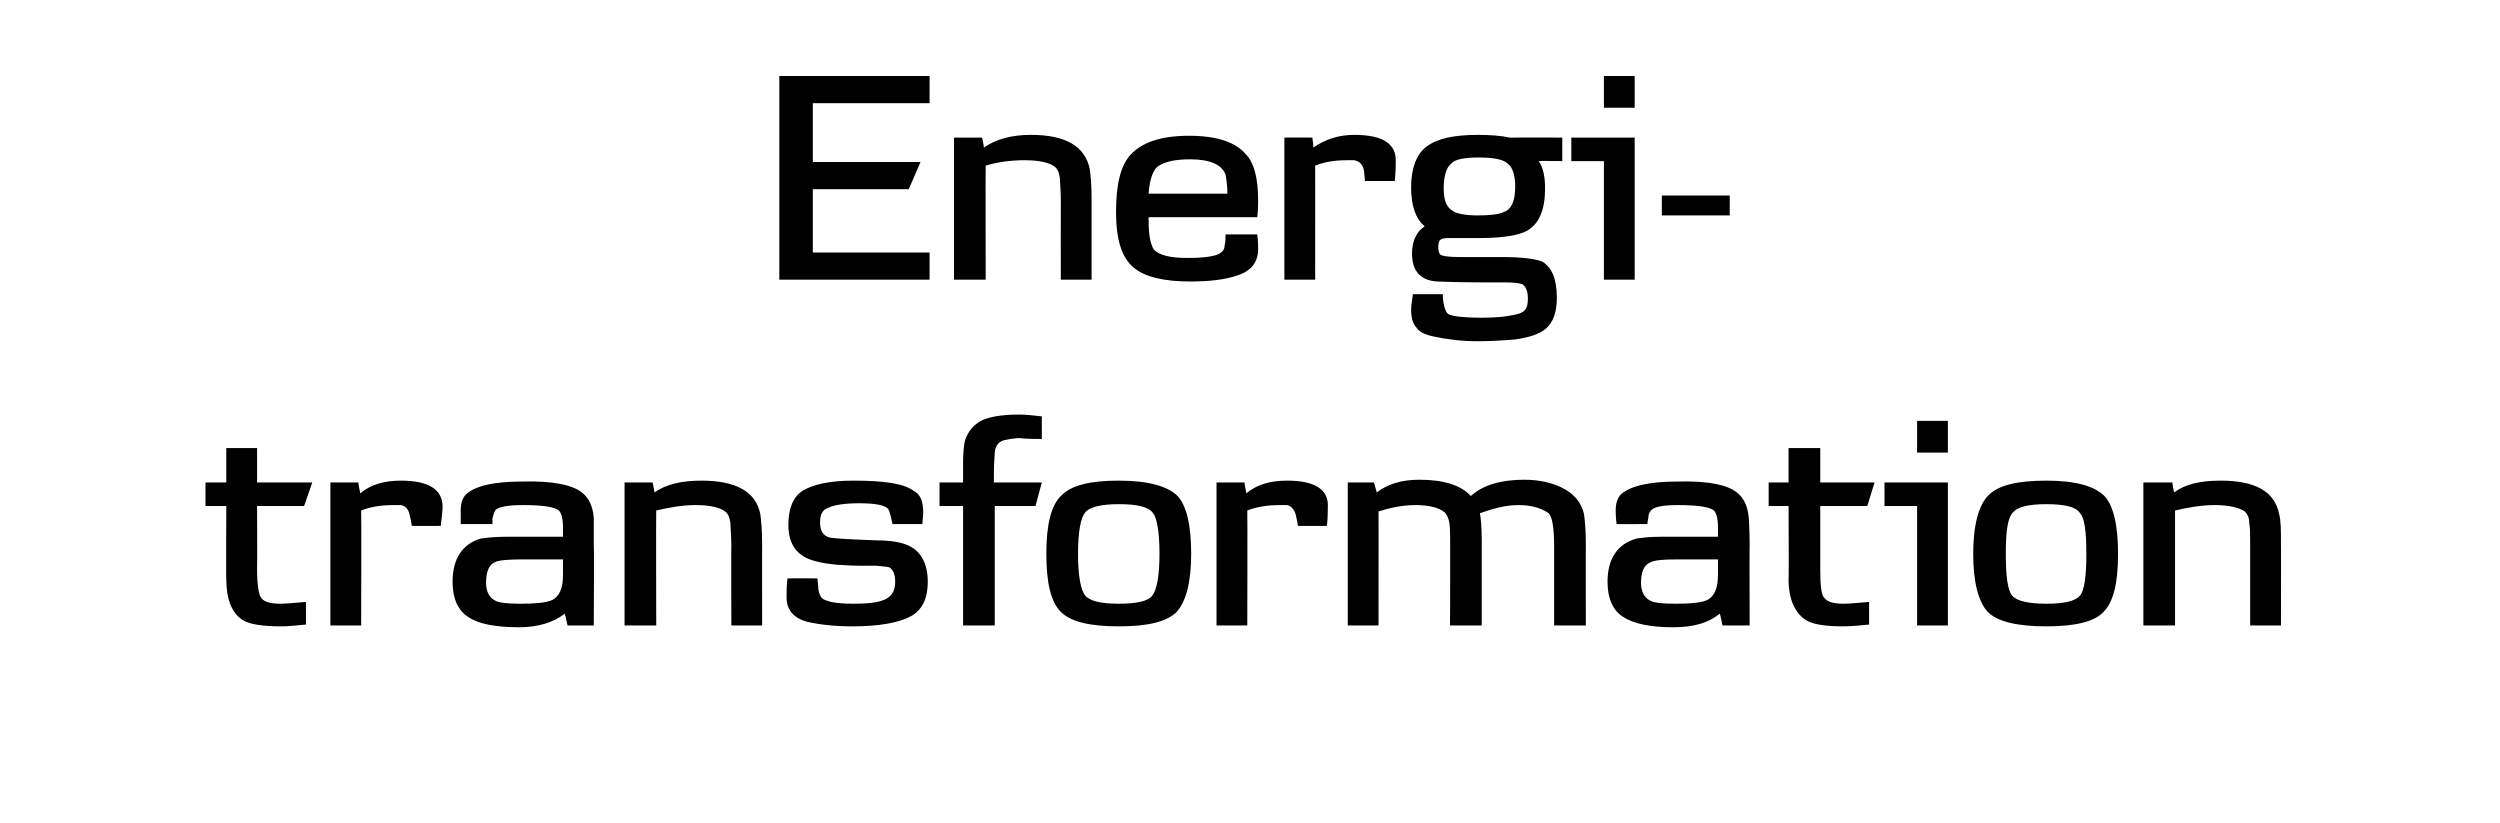 <svg height="90.9" viewBox="0 0 276.2 90.9" width="276.2" xmlns="http://www.w3.org/2000/svg"><path d="m34.5 53.3-.9 2.6h-5.2s.03 6.93 0 6.9c0 1.9.2 3 .5 3.3.3.4 1 .6 2.1.6.6 0 1.6-.1 2.8-.2v2.5c-1.1.1-2 .2-2.7.2-2 0-3.5-.2-4.3-.7-1.2-.8-1.8-2.3-1.8-4.5-.03.05 0-8.1 0-8.1h-2.3v-2.6h2.3v-3.8h3.4v3.8zm14.2 4.8c-.01.02-3.2 0-3.2 0s-.17-1.03-.2-1c-.1-.7-.4-1.2-1-1.3-.3 0-.5 0-.8 0-1.4 0-2.6.2-3.6.6.04-.01 0 12.7 0 12.7h-3.4v-15.8s3.11.01 3.1 0c0 .3.1.6.2 1.2 1.2-1 2.7-1.4 4.5-1.4 3.1 0 4.6 1 4.6 2.9 0 .4-.1 1.1-.2 2.1zm16.9 11h-2.9s-.27-1.26-.3-1.3c-1.3 1-3 1.5-5.1 1.5-2.6 0-4.5-.4-5.5-1.1-1.2-.7-1.8-2.1-1.8-3.9 0-2.6 1.1-4.2 3.1-4.8.7-.1 1.6-.2 2.8-.2h6.3s-.01-1.01 0-1c0-1.1-.2-1.8-.6-2-.5-.3-1.7-.5-3.8-.5-1.7 0-2.8.2-3.1.6-.1.2-.2.5-.3.9.03.04 0 .6 0 .6s-3.46.01-3.5 0c0-.8 0-1.3 0-1.5 0-.8.2-1.4.6-1.8 1-.9 3-1.4 6.2-1.4 3.4-.1 5.7.4 6.7 1.3.7.6 1.1 1.5 1.2 2.7v3.1c.05-.05 0 8.8 0 8.8zm-3.4-7.3s-4.52.01-4.5 0c-1.6 0-2.6.1-3 .3-.7.3-1 1.1-1 2.3 0 1 .4 1.7 1.1 2 .4.2 1.3.3 2.7.3 1.6 0 2.8-.1 3.5-.4.8-.4 1.2-1.3 1.2-2.8-.01.04 0-1.7 0-1.7zm22 7.3h-3.4s-.03-8.75 0-8.7c0-1.2-.1-2.1-.1-2.6-.1-.6-.2-1-.6-1.3-.5-.4-1.6-.7-3.3-.7-1.5 0-3 .3-4.3.6-.03.02 0 12.7 0 12.7h-3.5v-15.8h3.1s.23 1.12.2 1.1c1.3-.9 3-1.3 5.2-1.3 3.8 0 6 1.2 6.5 3.7.1.7.2 1.8.2 3.3-.01-.02 0 9 0 9zm16.4-1c-1.3.7-3.5 1.1-6.4 1.1-2 0-3.7-.2-5-.5-1.5-.4-2.3-1.3-2.3-2.7 0-.7 0-1.4.1-2.1.01-.02 3.3 0 3.3 0s.14 1.1.1 1.1c.1.8.4 1.2.8 1.3.7.3 1.7.4 3.1.4s2.4-.1 3-.3c1.1-.3 1.6-1 1.6-2.1 0-.8-.2-1.3-.6-1.6-.2-.1-.7-.1-1.5-.2-.3 0-.9 0-1.8 0-1.2 0-2-.1-2.5-.1-.9-.1-1.7-.2-2.4-.4-2-.5-3-1.8-3-4 0-1.8.5-3.1 1.6-3.8 1.2-.7 3-1.1 5.6-1.1 3.3 0 5.5.3 6.6 1.1.8.4 1.1 1.2 1.1 2.5-.01-.01-.1 1.2-.1 1.2h-3.3s-.2-.93-.2-.9c-.1-.4-.2-.7-.3-.8-.4-.4-1.4-.6-3.2-.6-1.6 0-2.8.2-3.4.5-.6.2-.9.7-.9 1.6s.3 1.5 1.1 1.7c.6.1 2.4.2 5.2.3 1.4 0 2.6.2 3.3.5 1.5.6 2.3 2 2.3 4.1 0 1.8-.6 3.1-1.9 3.8zm14.5-14.8-.7 2.6h-4.5v13.2h-3.5v-13.2h-2.6v-2.6h2.6v-2.2c0-1.1.1-1.9.2-2.4.3-.9.8-1.6 1.6-2.1s2.3-.8 4.4-.8c.7 0 1.6.1 2.5.2v2.5c-1.8 0-2.6-.1-2.3-.1-.7 0-1.2.1-1.7.2-.7.1-1.1.6-1.2 1.3 0 .5-.1 1.3-.1 2.4.02-.01 0 1 0 1zm14.9 14.3c-1.1 1.1-3.2 1.6-6.4 1.6s-5.3-.5-6.4-1.6-1.6-3.2-1.6-6.4.5-5.4 1.7-6.5c1.1-1.1 3.2-1.6 6.3-1.6 3.2 0 5.4.6 6.5 1.7 1 1.1 1.5 3.2 1.5 6.4s-.6 5.3-1.6 6.4zm-2.6-10.9c-.5-.7-1.7-1-3.8-1-1.9 0-3.2.3-3.7.9s-.8 2.1-.8 4.6c0 2.4.3 4 .8 4.6s1.7.9 3.7.9 3.3-.3 3.7-.9c.5-.6.8-2.2.8-4.6 0-2.5-.3-4-.7-4.5zm19.2 1.4c-.03.02-3.2 0-3.2 0s-.18-1.03-.2-1c-.1-.7-.5-1.2-1-1.3-.3 0-.5 0-.8 0-1.4 0-2.6.2-3.6.6.03-.01 0 12.7 0 12.7h-3.4v-15.8s3.09.01 3.1 0c0 .3.1.6.2 1.2 1.2-1 2.7-1.4 4.5-1.4 3.1 0 4.6 1 4.5 2.9 0 .4 0 1.1-.1 2.1zm28.6 11h-3.5s0-8.68 0-8.7c0-2-.2-3.3-.6-3.7-.7-.5-1.8-.9-3.3-.9s-2.9.4-4.3.9c.1.5.2 1.5.2 2.9 0-.03 0 9.5 0 9.5h-3.5s.04-10.34 0-10.3c0-1.1-.2-1.8-.6-2.2-.6-.5-1.7-.8-3.2-.8s-2.8.3-4.1.7c.01-.04 0 12.6 0 12.6h-3.4v-15.8h2.9s.31 1.12.3 1.1c1.2-.9 2.7-1.4 4.7-1.4 2.7 0 4.6.6 5.7 1.8 1.3-1.2 3.3-1.8 5.9-1.8 1.6 0 2.9.3 4 .8 1.5.7 2.3 1.7 2.6 3 .1.7.2 1.8.2 3.3-.01-.02 0 9 0 9zm18.1 0h-3s-.25-1.26-.3-1.3c-1.2 1-2.9 1.5-5.1 1.5-2.6 0-4.4-.4-5.5-1.1-1.2-.7-1.8-2.1-1.8-3.9 0-2.6 1.1-4.2 3.2-4.8.6-.1 1.5-.2 2.7-.2h6.3s.01-1.01 0-1c0-1.1-.2-1.8-.6-2-.5-.3-1.7-.5-3.8-.5-1.7 0-2.7.2-3 .6-.2.2-.3.5-.3.9-.05.04-.1.6-.1.6s-3.44.01-3.4 0c-.1-.8-.1-1.3-.1-1.5 0-.8.2-1.4.6-1.8 1-.9 3.1-1.4 6.2-1.4 3.5-.1 5.7.4 6.7 1.3.7.6 1.1 1.5 1.2 2.7 0 .1.1 1.2.1 3.1-.03-.05 0 8.8 0 8.8zm-3.5-7.3s-4.5.01-4.5 0c-1.6 0-2.5.1-2.9.3-.8.3-1.1 1.1-1.1 2.3 0 1 .4 1.7 1.1 2 .4.2 1.3.3 2.7.3 1.7 0 2.8-.1 3.5-.4.8-.4 1.2-1.3 1.2-2.8.01.04 0-1.7 0-1.7zm17.3-8.5-.8 2.6h-5.2s0 6.93 0 6.9c0 1.9.1 3 .5 3.3.3.4 1 .6 2.1.6.6 0 1.6-.1 2.8-.2v2.5c-1.1.1-2 .2-2.8.2-2 0-3.4-.2-4.2-.7-1.2-.8-1.9-2.3-1.9-4.5.04.05 0-8.1 0-8.1h-2.2v-2.6h2.2v-3.8h3.5v3.8zm8.1-3.3h-3.4v-3.5h3.4zm0 19.1h-3.4v-13.2h-3.6v-2.6h7zm17.2-1.5c-1 1.1-3.2 1.6-6.3 1.6-3.2 0-5.4-.5-6.5-1.6-1-1.1-1.6-3.2-1.6-6.4s.6-5.4 1.7-6.5 3.2-1.6 6.4-1.6 5.3.6 6.4 1.7c1 1.1 1.5 3.2 1.5 6.4s-.5 5.3-1.6 6.4zm-2.6-10.9c-.4-.7-1.7-1-3.7-1s-3.2.3-3.7.9c-.6.6-.8 2.1-.8 4.6 0 2.4.2 4 .7 4.6s1.8.9 3.8.9 3.2-.3 3.7-.9.7-2.2.7-4.6c0-2.5-.2-4-.7-4.5zm22.2 12.4h-3.4v-8.7c0-1.2 0-2.1-.1-2.6 0-.6-.2-1-.5-1.3-.6-.4-1.7-.7-3.3-.7s-3.1.3-4.4.6c-.01.02 0 12.7 0 12.7h-3.5v-15.8h3.2s.16 1.12.2 1.1c1.2-.9 2.9-1.3 5.1-1.3 3.9 0 6 1.2 6.5 3.7.2.7.2 1.8.2 3.3.02-.02 0 9 0 9z"/><path d="m102.7 30.9h-16.6v-22.5h16.6v3h-12.9v6.5h11.9l-1.3 3h-10.6v7h12.9zm17.9 0h-3.4s-.02-8.67 0-8.7c0-1.2-.1-2-.1-2.5-.1-.6-.2-1-.6-1.3-.5-.4-1.6-.7-3.3-.7-1.5 0-3 .2-4.3.6-.03 0 0 12.6 0 12.6h-3.5v-15.7h3.1s.24 1.1.2 1.1c1.3-.9 3-1.4 5.2-1.4 3.9 0 6 1.3 6.5 3.8.1.7.2 1.8.2 3.3 0-.04 0 8.9 0 8.9zm18.3-6.9c.03-.01-12 0-12 0s-.04.26 0 .3c0 1.7.2 2.7.6 3.3.6.6 1.8.9 3.7.9 1.4 0 2.4-.1 3.1-.3.6-.2 1-.5 1-1.1.1-.4.1-.8.1-1.2h3.5c.1.8.1 1.3.1 1.6 0 1.4-.7 2.4-2.2 2.9-1.4.5-3.2.7-5.3.7-2.9 0-5-.5-6.2-1.5-1.4-1.1-2-3.2-2-6.2s.5-5.1 1.6-6.3c1.3-1.4 3.4-2.1 6.5-2.1 3 0 5.1.7 6.2 2 1 1 1.4 2.8 1.4 5.2 0 .3 0 .9-.1 1.8zm-3.3-2.6c0-.9-.1-1.5-.2-2.1-.4-1.1-1.7-1.7-3.9-1.7-1.8 0-2.9.3-3.6.8-.5.4-.9 1.4-1 3zm18.5-1.4c-.04-.01-3.3 0-3.3 0s-.1-1.06-.1-1.1c-.1-.7-.5-1.1-1.1-1.2-.2 0-.4 0-.7 0-1.5 0-2.6.2-3.6.6.01-.03 0 12.6 0 12.6h-3.4v-15.7s3.07-.02 3.1 0c0 .3.1.6.1 1.1 1.3-.9 2.8-1.4 4.5-1.4 3.2 0 4.7 1 4.6 3 0 .3 0 1-.1 2.1zm18.5-2.2s-2.61-.04-2.6 0c.5.7.7 1.8.7 3 0 2.3-.6 3.9-2 4.7-.9.5-2.7.8-5.2.8-.4 0-.9 0-1.6 0-.8 0-1.3 0-1.7 0-1 0-1.3.1-1.3 1 0 .4.1.7.2.8.2.2 1 .3 2.2.3h2.4 2.3c2.2 0 3.6.2 4.4.5 1.1.7 1.6 2 1.6 4 0 1.6-.4 2.7-1.2 3.4-.7.6-1.9 1-3.4 1.2-1.2.1-2.6.2-4.1.2-1.8 0-3.4-.2-4.8-.5-1-.2-1.7-.5-2-1-.4-.4-.6-1.1-.6-2 0-.4.1-1 .2-1.7h3.3c0 1.1.3 1.9.5 2.1.2.3 1.5.5 3.8.5 1.5 0 2.6-.1 3.5-.3 1.2-.2 1.6-.6 1.6-1.8 0-.8-.2-1.3-.6-1.6-.3-.1-.9-.2-1.8-.2h-2.1c-3.4 0-5.3-.1-5.5-.1-1.9-.1-2.8-1.2-2.8-3.1 0-1.4.5-2.4 1.4-3-1-.8-1.5-2.3-1.5-4.3 0-2.1.6-3.7 1.7-4.5 1.2-.9 3-1.3 5.7-1.3 1.4 0 2.6.1 3.5.3 0-.02 5.8 0 5.8 0zm-6 .3c-.5-.5-1.6-.7-3.3-.7-1.5 0-2.6.2-3 .7-.5.4-.8 1.4-.8 2.7s.3 2.1 1 2.5c.4.3 1.4.5 2.7.5 1.4 0 2.4-.1 3-.4.8-.3 1.2-1.2 1.2-2.8 0-1.3-.3-2.1-.8-2.5zm14-6.2h-3.4v-3.5h3.4zm0 19h-3.4v-13.1h-3.6v-2.6h7zm10.5-7.1h-7.5v-2.2h7.5z"/></svg>